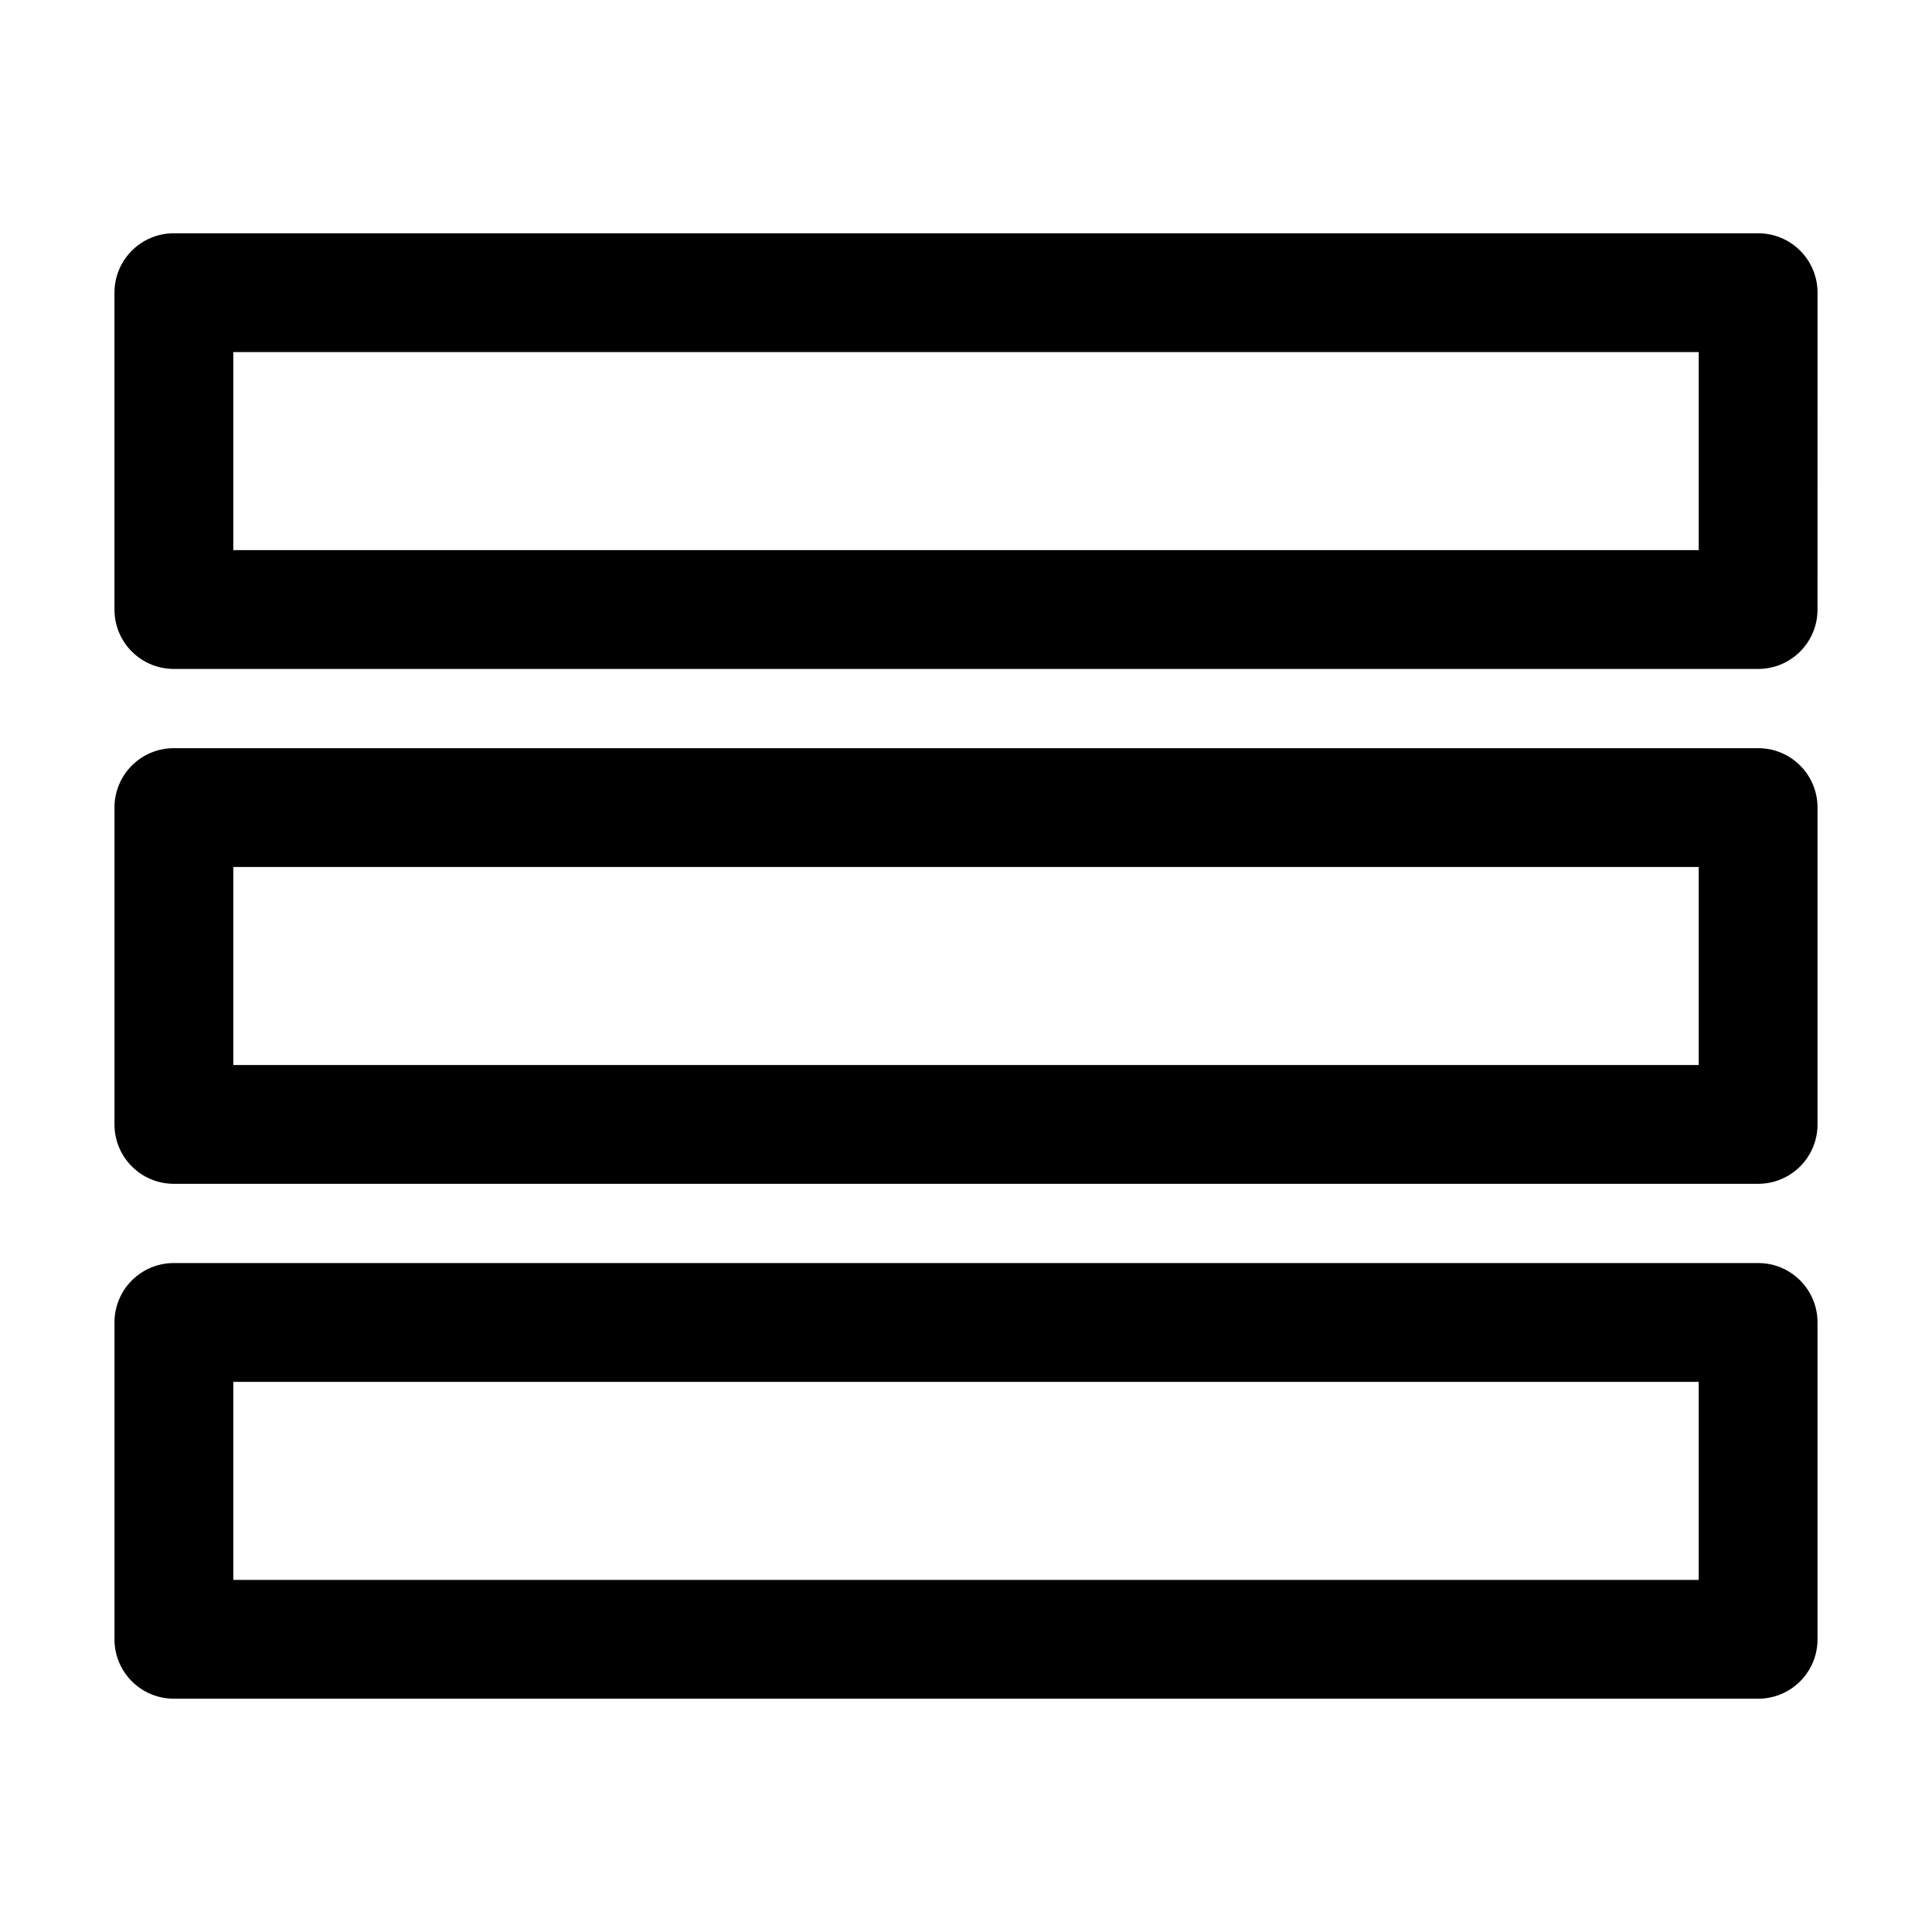 <?xml version="1.0" encoding="UTF-8"?>
<!-- Uploaded to: SVG Repo, www.svgrepo.com, Generator: SVG Repo Mixer Tools -->
<svg fill="#000000" width="800px" height="800px" version="1.1" viewBox="144 144 512 512" xmlns="http://www.w3.org/2000/svg">
 <g>
  <path d="m609.92 205.82h-419.84c-8.711 0-15.746 7.035-15.746 15.746v83.969c0 8.711 7.031 15.742 15.742 15.742h419.84c8.711 0 15.742-7.031 15.742-15.742l0.008-83.969c0-8.711-7.035-15.746-15.746-15.746zm-15.742 83.969h-388.35v-52.48h388.35z"/>
  <path d="m609.92 342.27h-419.84c-8.711 0-15.742 7.031-15.742 15.742v83.969c0 8.711 7.031 15.742 15.742 15.742h419.84c8.711 0 15.742-7.031 15.742-15.742v-83.969c0.004-8.711-7.031-15.742-15.742-15.742zm-15.742 83.969h-388.35v-52.48h388.35z"/>
  <path d="m609.92 478.72h-419.84c-8.711 0-15.742 7.031-15.742 15.742v83.969c0 8.711 7.031 15.742 15.742 15.742h419.84c8.711 0 15.742-7.031 15.742-15.742v-83.969c0.004-8.711-7.031-15.742-15.742-15.742zm-15.742 83.969h-388.35v-52.48h388.35z"/>
 </g>
</svg>